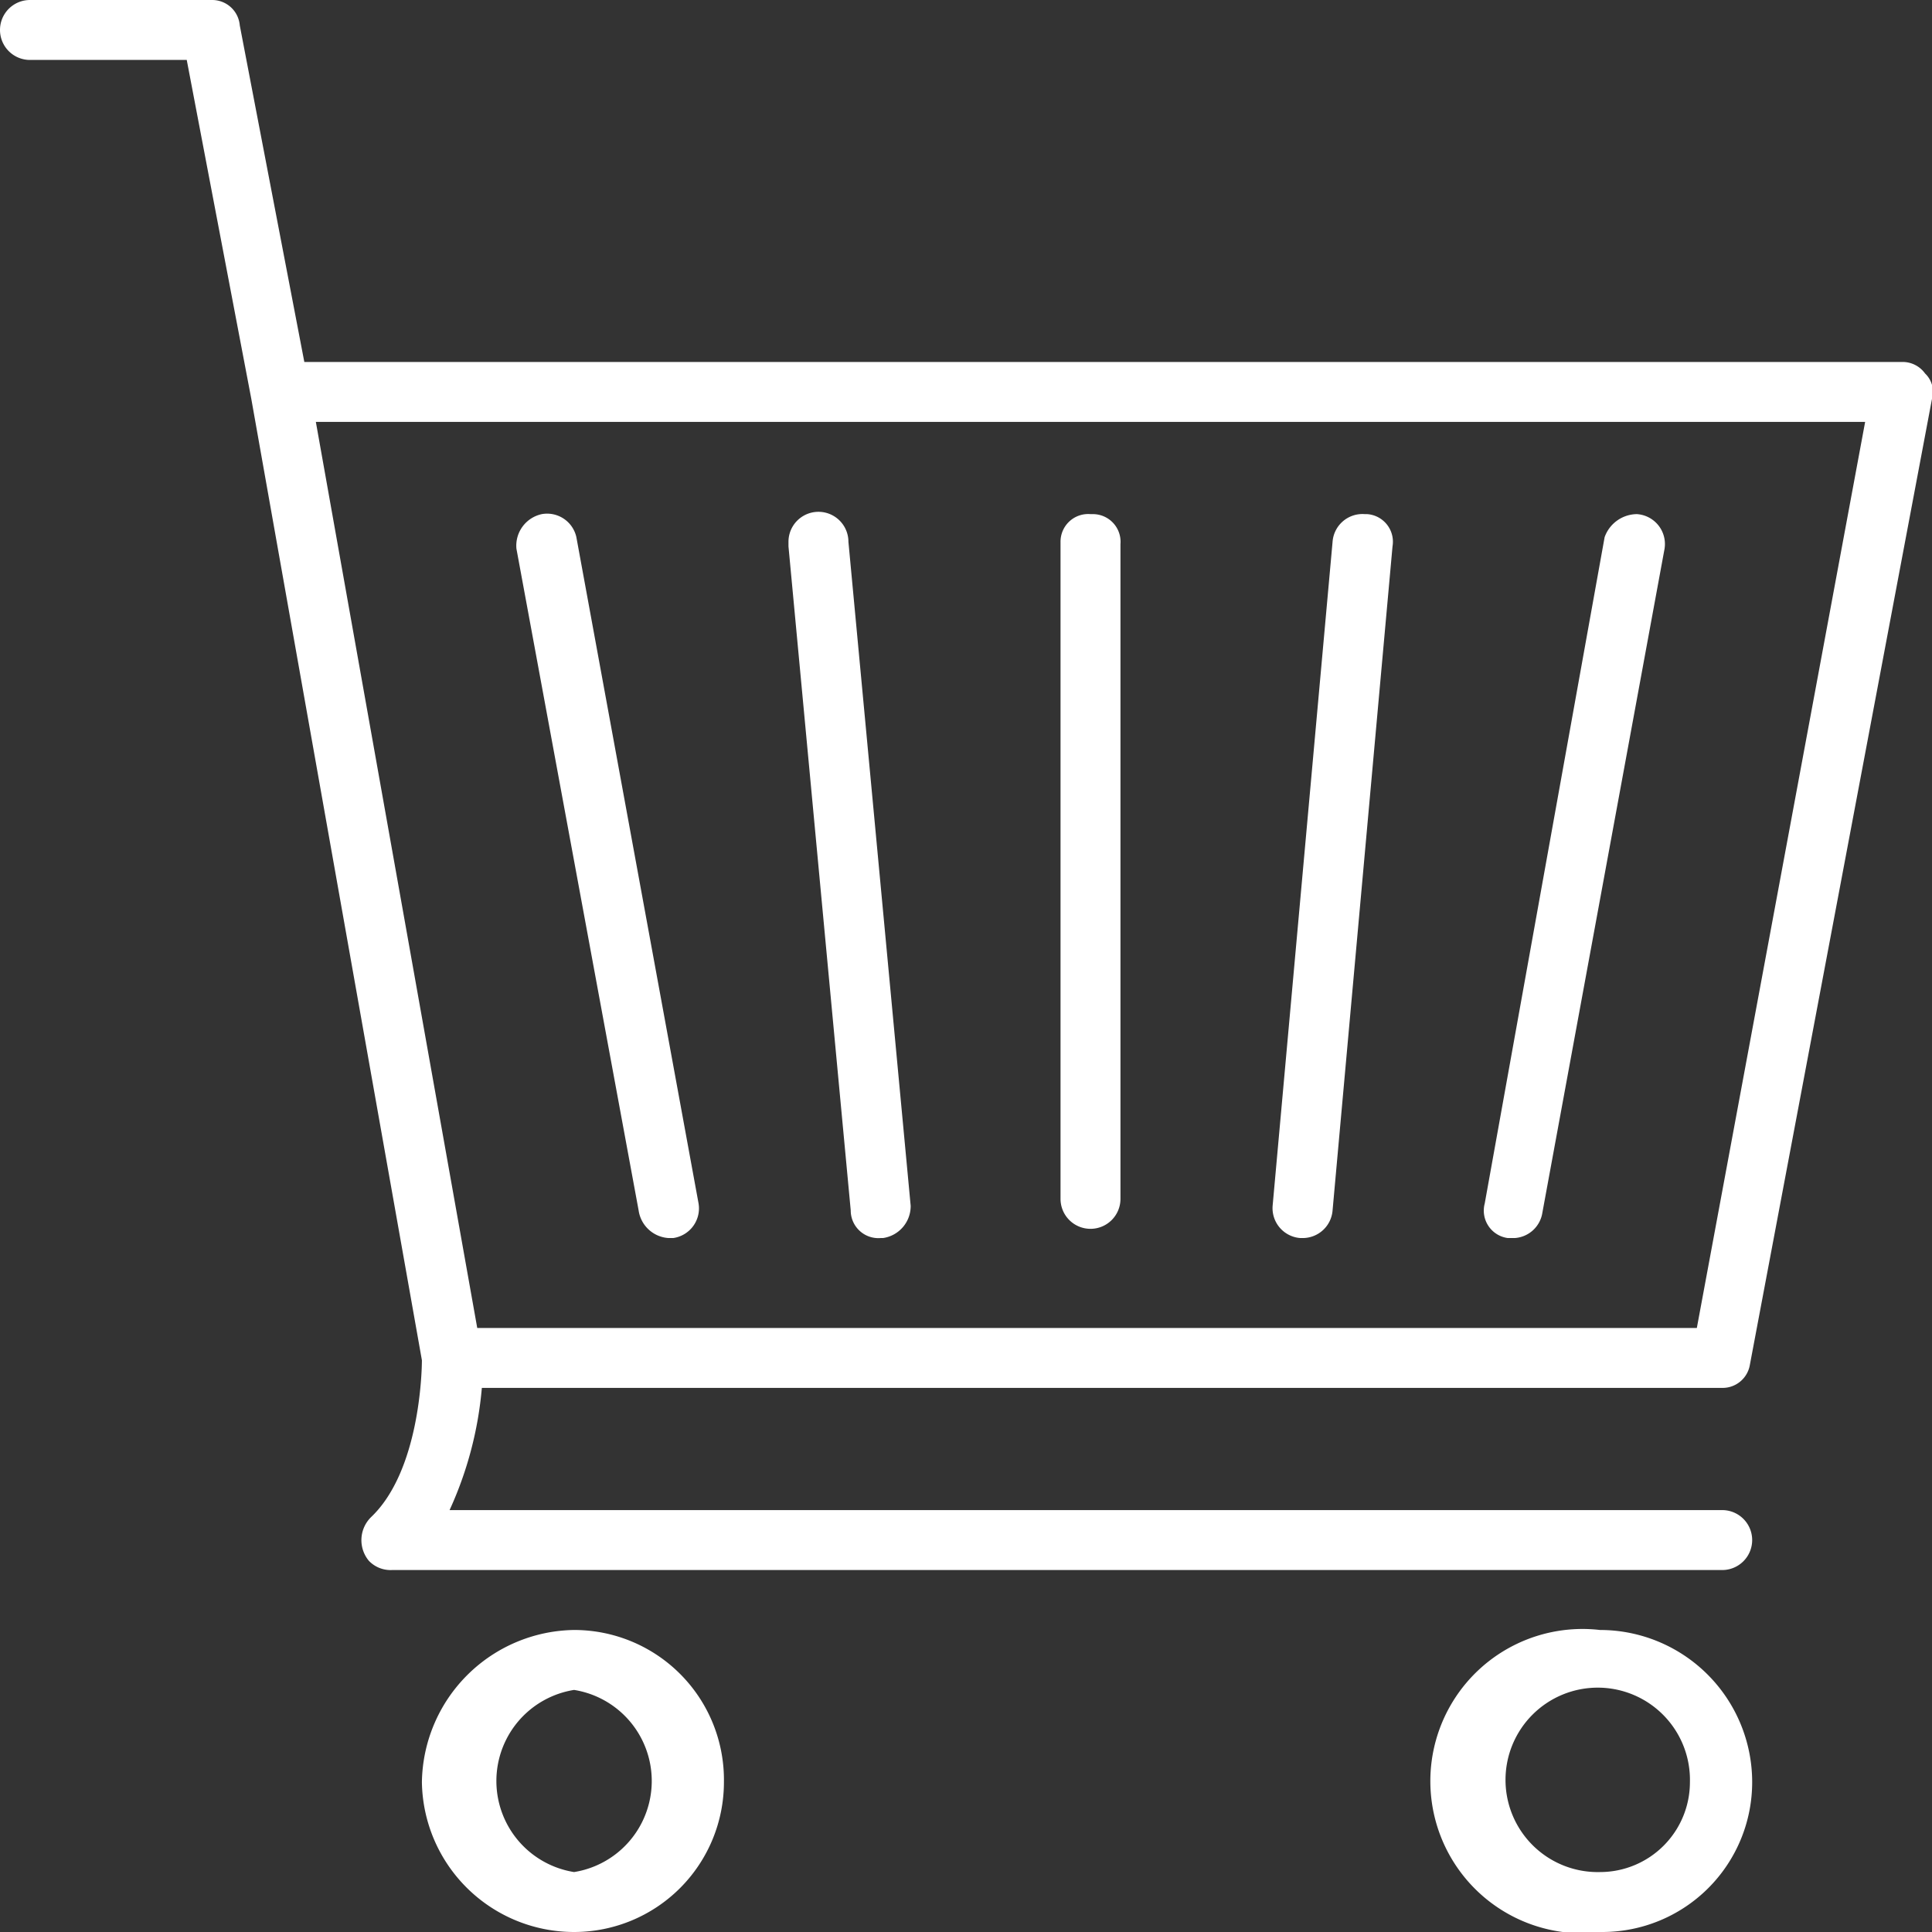<svg id="Layer_1" data-name="Layer 1" xmlns="http://www.w3.org/2000/svg" viewBox="0 0 83.8 83.8"><rect x="0" y="0" width="83.8" height="83.8" fill="#333333" stroke="none"/><title>Life_Insurance_Shopping_Tips_Asset_6</title><g id="Layer_2" data-name="Layer 2"><g id="Layer_1-2" data-name="Layer 1-2"><g id="shopping_cart" data-name="shopping cart"><path d="M29,53.7h.2a1.3,1.3,0,0,0,1.1-1.5L25,23.3a1.3,1.3,0,0,0-1.5-1,1.4,1.4,0,0,0-1.1,1.5h0l5.3,28.7A1.4,1.4,0,0,0,29,53.7Z" transform="translate(0)" fill="#fff"/><path d="M47.3,53.3A1.3,1.3,0,0,0,48.6,52h0V23.6a1.2,1.2,0,0,0-1.2-1.3h-.1A1.2,1.2,0,0,0,46,23.5h0V52a1.3,1.3,0,0,0,1.3,1.3Z" transform="translate(0)" fill="#fff"/><path d="M38.2,53.7h.1a1.4,1.4,0,0,0,1.2-1.4h0L36.8,23.5a1.3,1.3,0,1,0-2.6,0v.2l2.7,28.8A1.2,1.2,0,0,0,38.2,53.7Z" transform="translate(0)" fill="#fff"/><path d="M65.4,53.7h.3a1.3,1.3,0,0,0,1.2-1.1l5.3-28.8A1.3,1.3,0,0,0,71,22.3a1.5,1.5,0,0,0-1.4,1L64.4,52.2A1.2,1.2,0,0,0,65.4,53.7Z" transform="translate(0)" fill="#fff"/><path d="M56.4,53.7h.1a1.3,1.3,0,0,0,1.3-1.2l2.6-28.8a1.2,1.2,0,0,0-1.1-1.4h-.1a1.3,1.3,0,0,0-1.4,1.2L55.2,52.3a1.3,1.3,0,0,0,1.2,1.4Z" transform="translate(0)" fill="#fff"/><path d="M24.9,70.7a6.7,6.7,0,0,0-6.6,6.6,6.6,6.6,0,0,0,6.6,6.5,6.5,6.5,0,0,0,6.5-6.5h0A6.5,6.5,0,0,0,24.9,70.7Zm0,10.5a4,4,0,0,1,0-7.9,4,4,0,0,1,0,7.9Z" transform="translate(0)" fill="#fff"/><path d="M69.4,70.7a6.6,6.6,0,1,0,.1,13.1A6.5,6.5,0,0,0,76,77.3a6.6,6.6,0,0,0-6.6-6.6Zm0,10.5a4,4,0,1,1,3.9-3.9,3.9,3.9,0,0,1-3.9,3.9Z" transform="translate(0)" fill="#fff"/><path d="M74.7,65.5H19.5a16,16,0,0,0,1.4-5.3H74.7a1.2,1.2,0,0,0,1.2-1l7.9-41.9a1.1,1.1,0,0,0-.3-1.1,1.2,1.2,0,0,0-1-.5H13.2L10.4,1.1A1.2,1.2,0,0,0,9.2,0H1.3A1.3,1.3,0,0,0,0,1.3,1.3,1.3,0,0,0,1.3,2.6H8.1l2.8,14.7h0L18.3,59c0,.5-.1,4.8-2.2,6.8a1.4,1.4,0,0,0-.1,1.9,1.3,1.3,0,0,0,1,.4H74.7a1.3,1.3,0,0,0,0-2.6Zm6.2-47.2L73.6,57.6H20.7l-7-39.3Z" transform="translate(0)" fill="#fff"/></g></g></g></svg>
